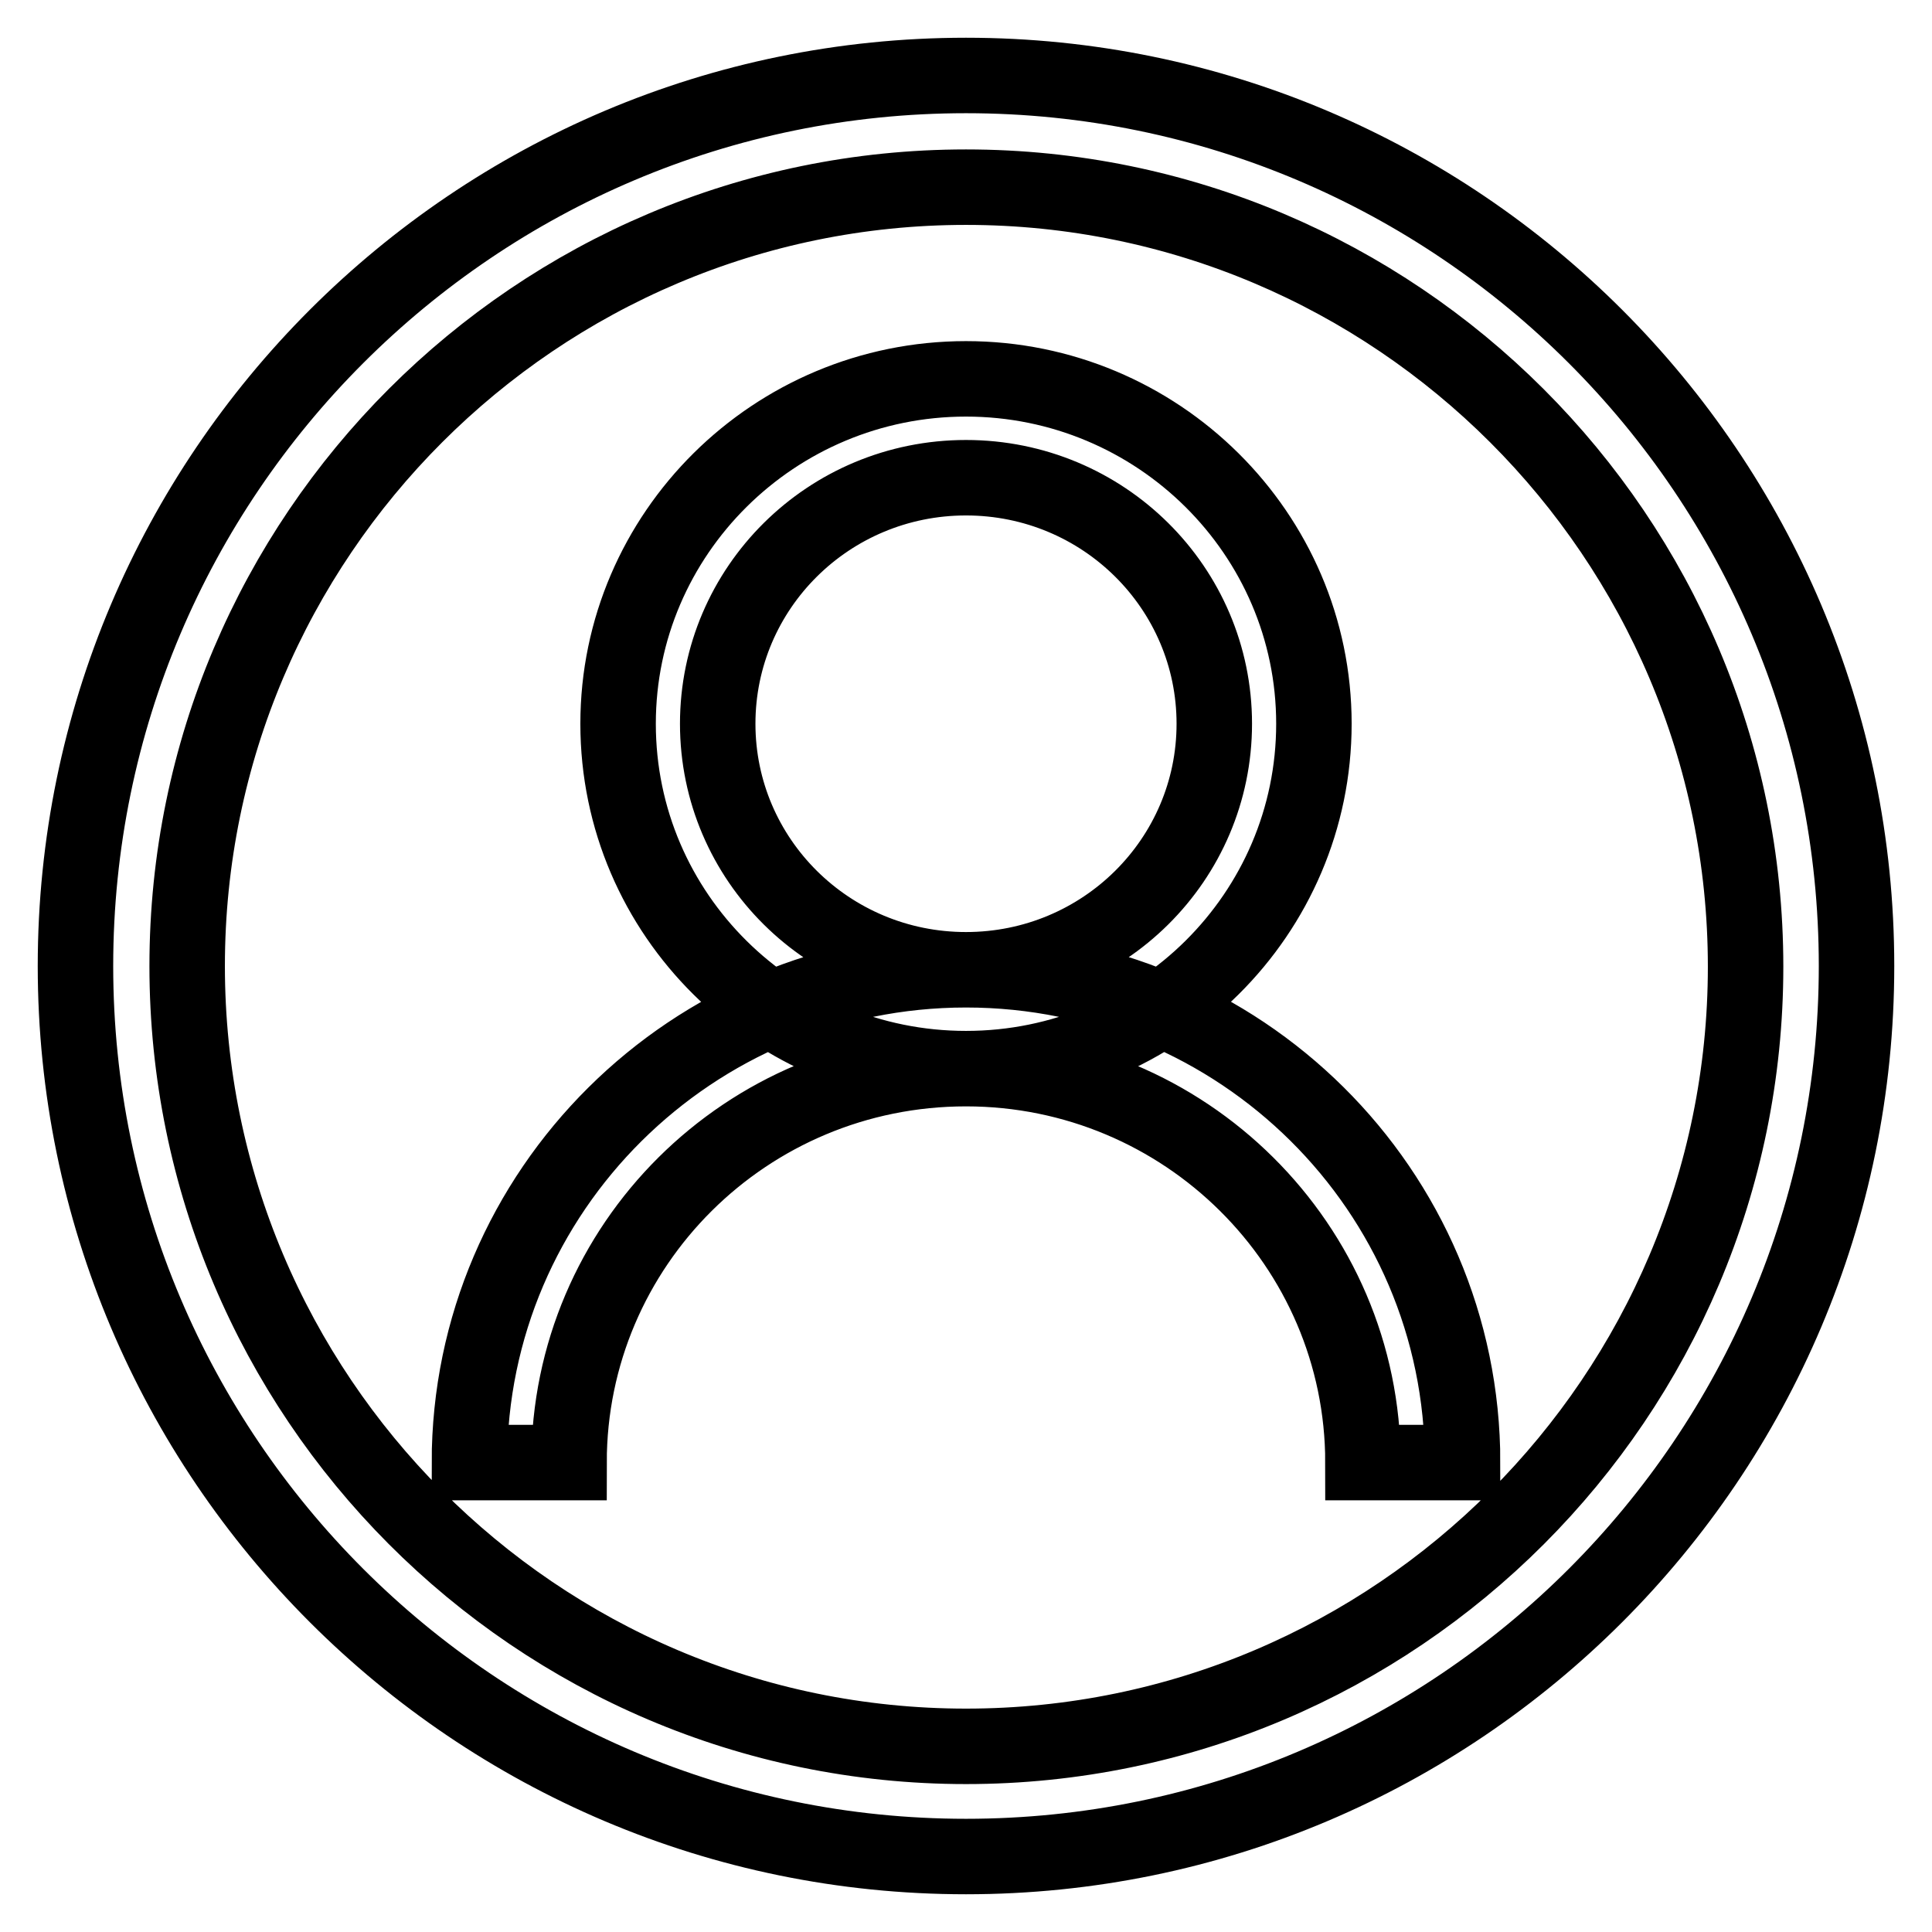 <?xml version="1.0" encoding="utf-8"?>
<!-- Svg Vector Icons : http://www.onlinewebfonts.com/icon -->
<!DOCTYPE svg PUBLIC "-//W3C//DTD SVG 1.1//EN" "http://www.w3.org/Graphics/SVG/1.1/DTD/svg11.dtd">
<svg version="1.1" xmlns="http://www.w3.org/2000/svg" xmlns:xlink="http://www.w3.org/1999/xlink" x="0px" y="0px" viewBox="0 0 256 256" enable-background="new 0 0 256 256" xml:space="preserve">
<g> <path stroke-width="10" fill-opacity="0" stroke="#000000"  d="M128,246c65.1,0,118-52.9,118-118c0-65.1-52.9-118-118-118S10,62.9,10,128S62.9,246,128,246L128,246z  M128,24.8c56.9,0,103.3,46.3,103.3,103.3c0,56.9-46.3,103.3-103.3,103.3S24.8,184.9,24.8,128C24.8,71.1,71.1,24.8,128,24.8 L128,24.8z M128,50.2c25.4,0,46.1,20.5,46.1,45.7c0,25.2-20.6,45.7-46.1,45.7c-25.4,0-46.1-20.4-46.1-45.7 C81.9,70.7,102.6,50.2,128,50.2L128,50.2z M128,128.5c18.2,0,32.9-14.6,32.9-32.6c0-18-14.7-32.6-32.9-32.6 c-18.2,0-32.9,14.6-32.9,32.6C95.1,113.9,109.8,128.5,128,128.5L128,128.5z M128,128.5c36.3,0,65.8,29.2,65.8,65.3h-13.2 c0-28.8-23.6-52.2-52.6-52.2c-29.1,0-52.6,23.4-52.6,52.2H62.2C62.2,157.8,91.7,128.5,128,128.5L128,128.5z"/></g>
</svg>